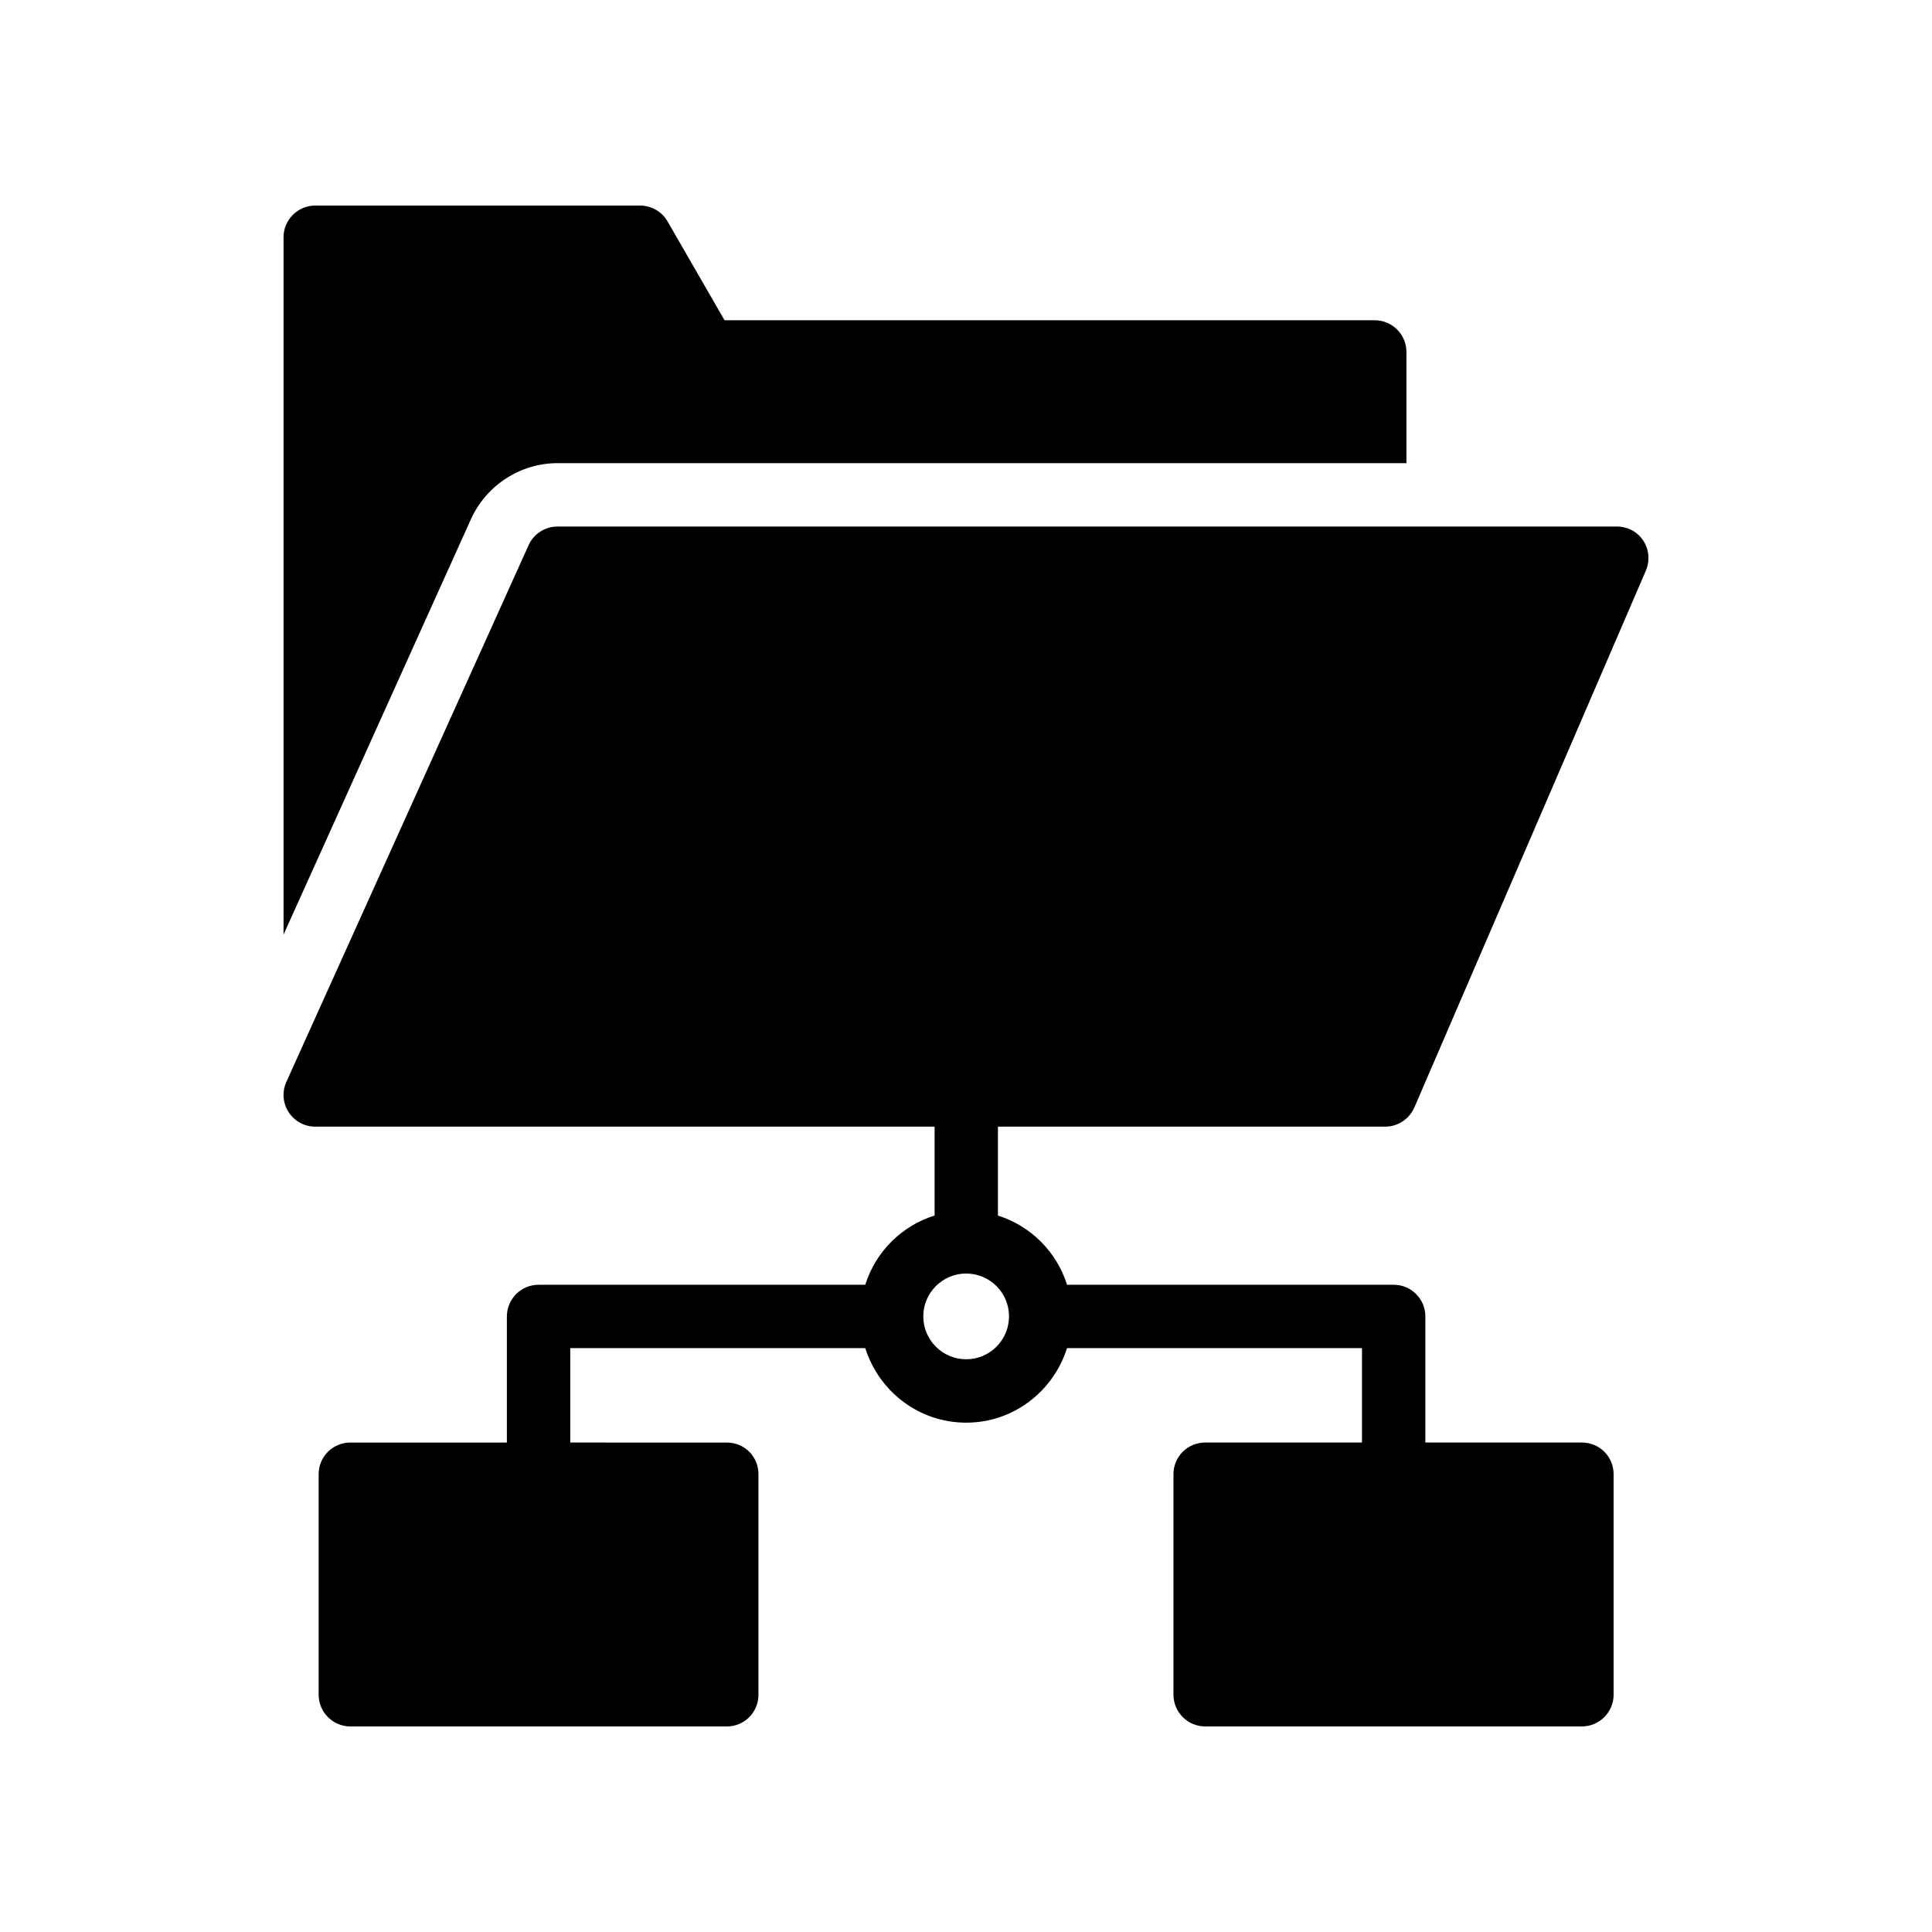 <?xml version="1.0" encoding="UTF-8"?>
<!-- Uploaded to: ICON Repo, www.iconrepo.com, Generator: ICON Repo Mixer Tools -->
<svg fill="#000000" width="800px" height="800px" version="1.1" viewBox="144 144 512 512" xmlns="http://www.w3.org/2000/svg">
 <g>
  <path d="m291.77 266.74h224.95v-29.473c0-4.617-3.777-8.398-8.398-8.398h-172.31l-15.105-26.199c-1.512-2.602-4.285-4.195-7.305-4.195h-86.066c-4.617 0-8.398 3.777-8.398 8.398v184.81l49.699-110.17c4.125-8.984 13.109-14.777 22.934-14.777z"/>
  <path d="m284.12 288.4-64.238 142.33c-1.176 2.602-0.926 5.625 0.586 7.977 1.605 2.434 4.199 3.863 7.055 3.863h164.15v23.551c-8.758 2.75-15.613 9.602-18.371 18.355h-86.574c-4.644 0-8.398 3.762-8.398 8.398v33.414h-41.484c-4.617 0-8.398 3.695-8.398 8.398v58.441c0 4.617 3.777 8.398 8.398 8.398h99.754c4.703 0 8.398-3.777 8.398-8.398v-58.441c0-4.703-3.695-8.398-8.398-8.398l-41.477-0.004v-25.016h78.18c3.602 11.402 14.152 19.75 26.738 19.75 12.578 0 23.129-8.344 26.73-19.75h78.172v25.016h-41.562c-4.609 0-8.398 3.695-8.398 8.398v58.441c0 4.617 3.789 8.398 8.398 8.398h99.848c4.617 0 8.398-3.777 8.398-8.398v-58.441c0-4.703-3.777-8.398-8.398-8.398h-41.492v-33.414c0-4.637-3.754-8.398-8.398-8.398l-86.559 0.004c-2.75-8.734-9.582-15.574-18.312-18.336v-23.566h102.62c3.352 0 6.371-2.016 7.715-5.039l61.383-142.33c1.09-2.602 0.848-5.543-0.672-7.891-1.594-2.434-4.199-3.777-7.055-3.777l-280.7-0.004c-3.277 0-6.297 1.93-7.641 4.867zm115.93 215.82c-6.254 0-11.352-5.082-11.367-11.332 0-0.008 0.004-0.012 0.004-0.02 0-0.008-0.004-0.016-0.004-0.027 0.008-6.258 5.109-11.344 11.367-11.344 6.25 0 11.332 5.074 11.355 11.316 0 0.02-0.012 0.035-0.012 0.055 0 0.016 0.008 0.031 0.008 0.047-0.031 6.238-5.109 11.305-11.352 11.305z"/>
 </g>
</svg>